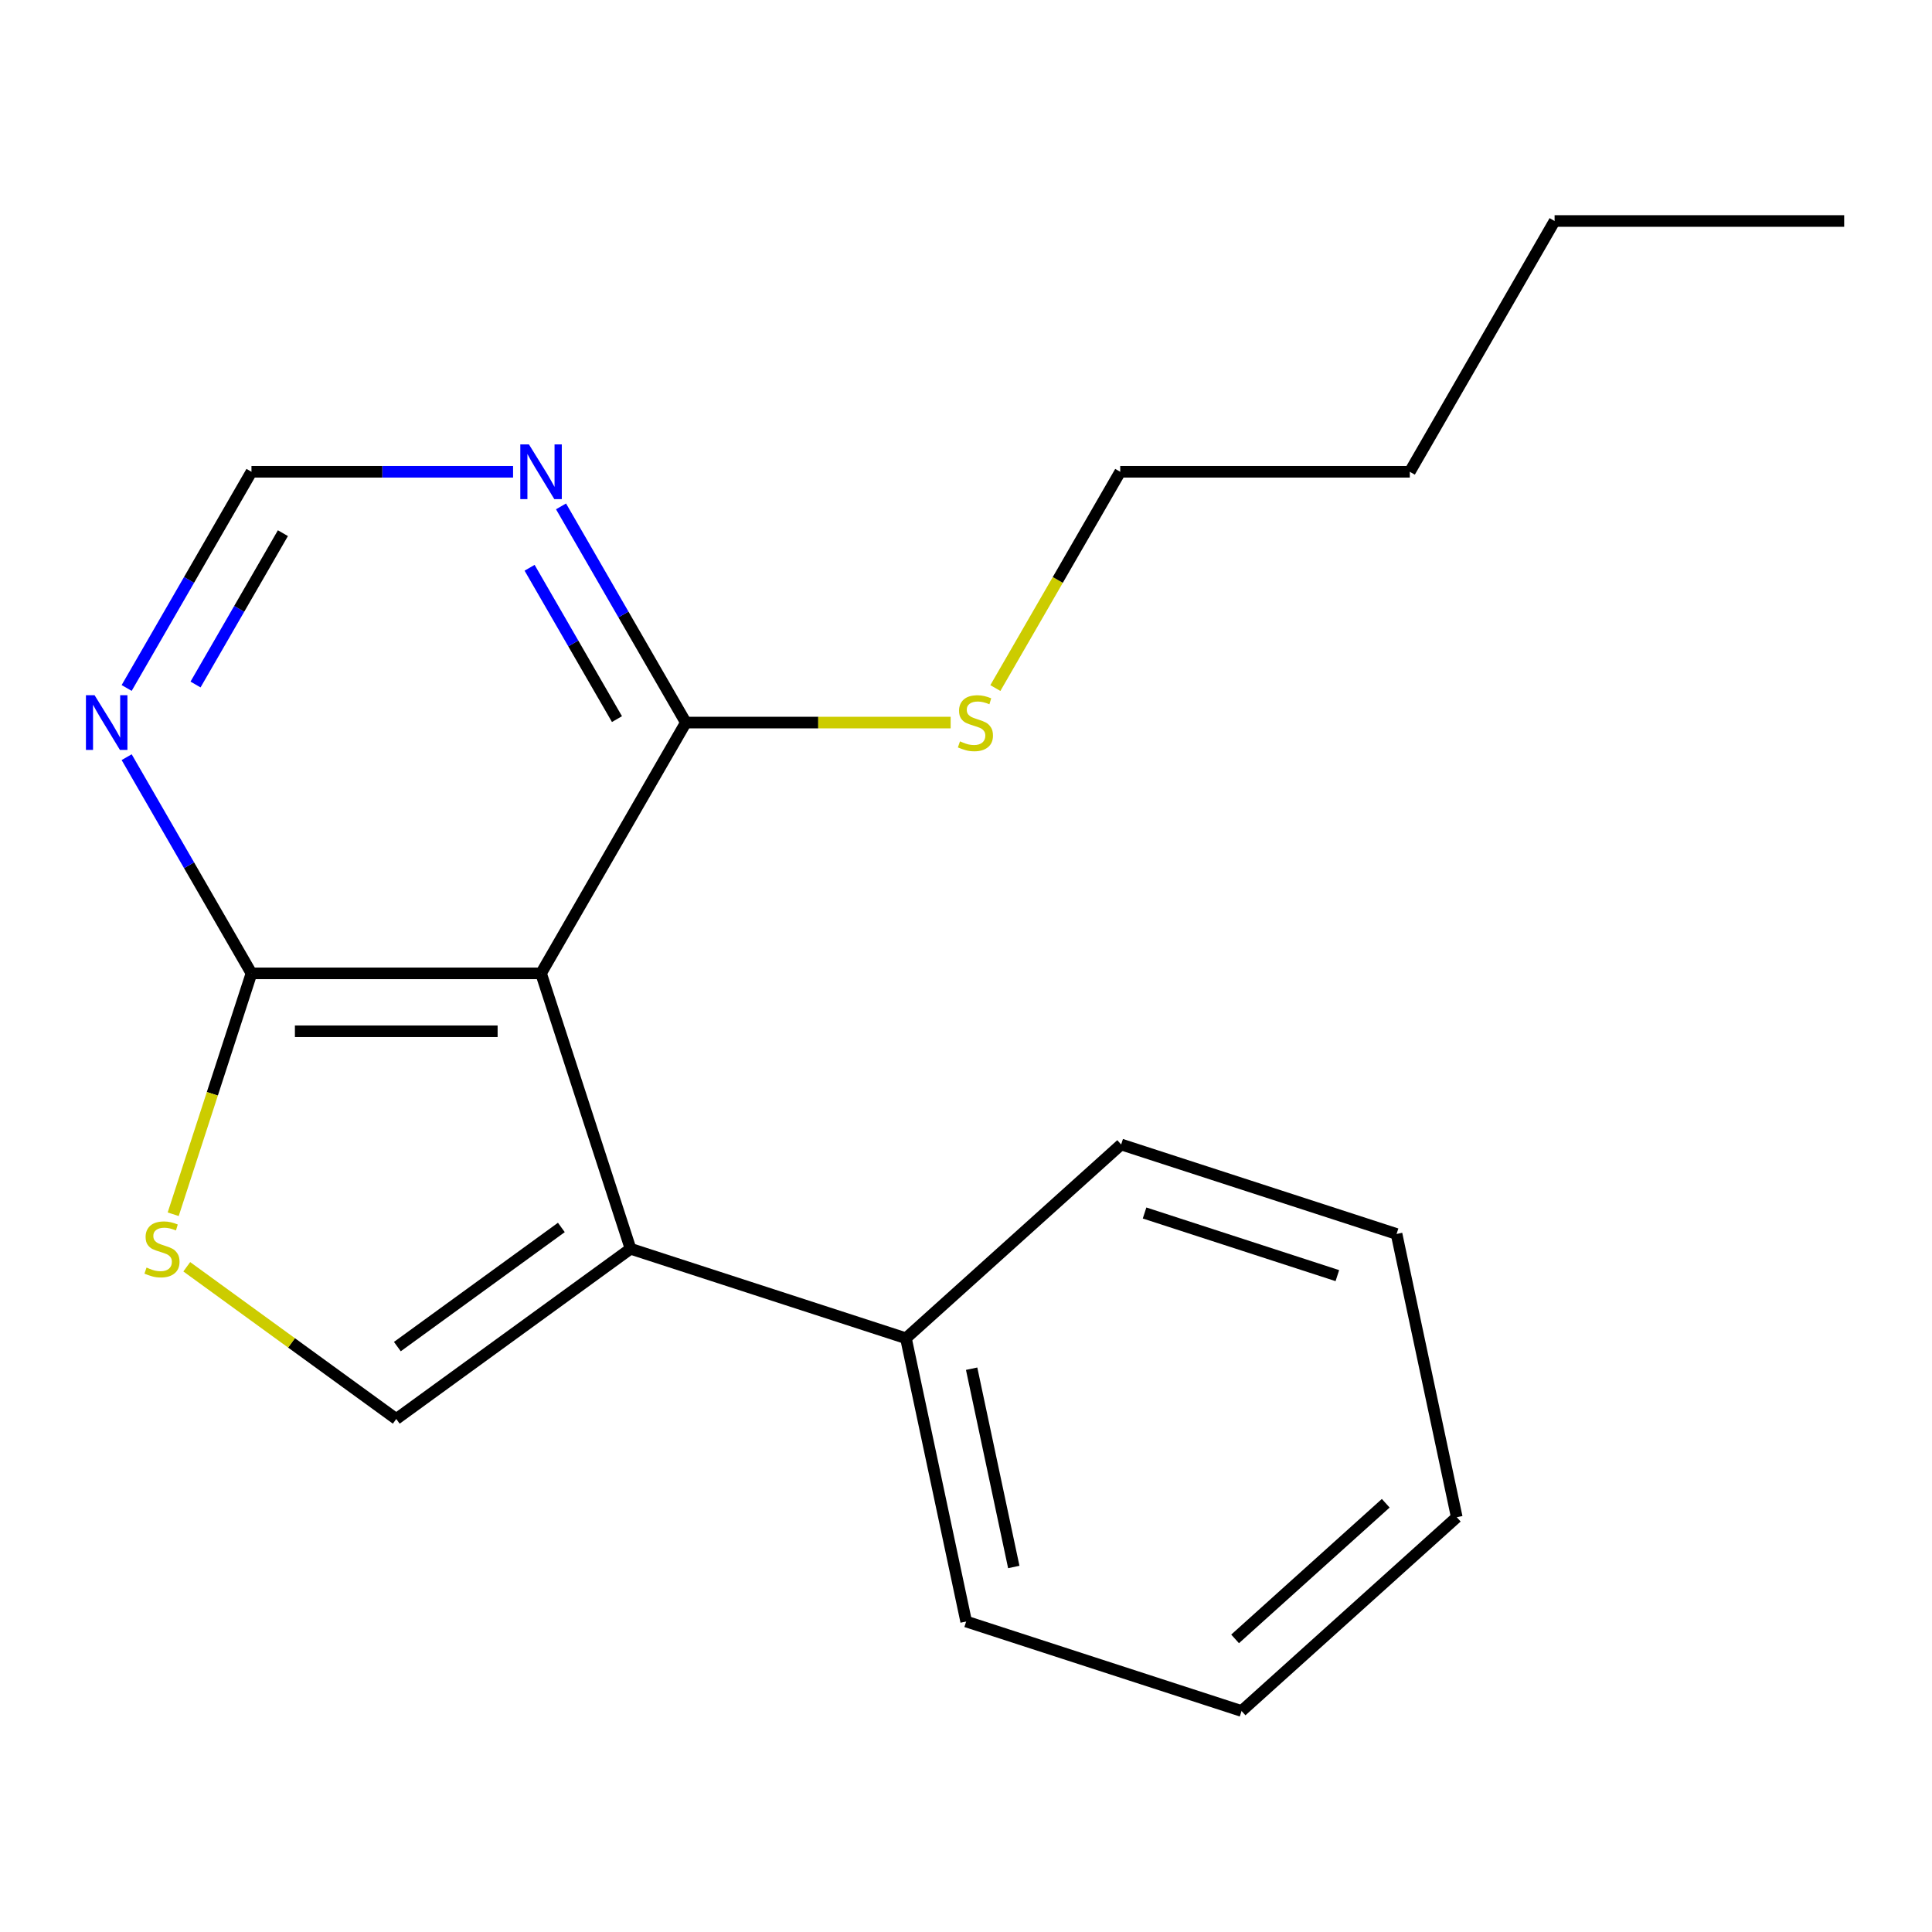 <?xml version='1.0' encoding='iso-8859-1'?>
<svg version='1.1' baseProfile='full'
              xmlns='http://www.w3.org/2000/svg'
                      xmlns:rdkit='http://www.rdkit.org/xml'
                      xmlns:xlink='http://www.w3.org/1999/xlink'
                  xml:space='preserve'
width='1000px' height='1000px' viewBox='0 0 1000 1000'>
<!-- END OF HEADER -->
<rect style='opacity:1.0;fill:#FFFFFF;stroke:none' width='1000' height='1000' x='0' y='0'> </rect>
<path class='bond-0' d='M 280.049,503.81 L 326.367,646.362' style='fill:none;fill-rule:evenodd;stroke:#000000;stroke-width:6px;stroke-linecap:butt;stroke-linejoin:miter;stroke-opacity:1' />
<path class='bond-2' d='M 280.049,503.81 L 130.161,503.81' style='fill:none;fill-rule:evenodd;stroke:#000000;stroke-width:6px;stroke-linecap:butt;stroke-linejoin:miter;stroke-opacity:1' />
<path class='bond-2' d='M 257.566,533.788 L 152.644,533.788' style='fill:none;fill-rule:evenodd;stroke:#000000;stroke-width:6px;stroke-linecap:butt;stroke-linejoin:miter;stroke-opacity:1' />
<path class='bond-4' d='M 280.049,503.81 L 354.993,374.003' style='fill:none;fill-rule:evenodd;stroke:#000000;stroke-width:6px;stroke-linecap:butt;stroke-linejoin:miter;stroke-opacity:1' />
<path class='bond-1' d='M 326.367,646.362 L 205.105,734.464' style='fill:none;fill-rule:evenodd;stroke:#000000;stroke-width:6px;stroke-linecap:butt;stroke-linejoin:miter;stroke-opacity:1' />
<path class='bond-1' d='M 290.557,635.325 L 205.674,696.996' style='fill:none;fill-rule:evenodd;stroke:#000000;stroke-width:6px;stroke-linecap:butt;stroke-linejoin:miter;stroke-opacity:1' />
<path class='bond-8' d='M 326.367,646.362 L 468.919,692.68' style='fill:none;fill-rule:evenodd;stroke:#000000;stroke-width:6px;stroke-linecap:butt;stroke-linejoin:miter;stroke-opacity:1' />
<path class='bond-19' d='M 205.105,734.464 L 150.888,695.073' style='fill:none;fill-rule:evenodd;stroke:#000000;stroke-width:6px;stroke-linecap:butt;stroke-linejoin:miter;stroke-opacity:1' />
<path class='bond-19' d='M 150.888,695.073 L 96.67,655.682' style='fill:none;fill-rule:evenodd;stroke:#CCCC00;stroke-width:6px;stroke-linecap:butt;stroke-linejoin:miter;stroke-opacity:1' />
<path class='bond-3' d='M 130.161,503.81 L 109.905,566.152' style='fill:none;fill-rule:evenodd;stroke:#000000;stroke-width:6px;stroke-linecap:butt;stroke-linejoin:miter;stroke-opacity:1' />
<path class='bond-3' d='M 109.905,566.152 L 89.648,628.495' style='fill:none;fill-rule:evenodd;stroke:#CCCC00;stroke-width:6px;stroke-linecap:butt;stroke-linejoin:miter;stroke-opacity:1' />
<path class='bond-5' d='M 130.161,503.81 L 97.858,447.86' style='fill:none;fill-rule:evenodd;stroke:#000000;stroke-width:6px;stroke-linecap:butt;stroke-linejoin:miter;stroke-opacity:1' />
<path class='bond-5' d='M 97.858,447.86 L 65.556,391.91' style='fill:none;fill-rule:evenodd;stroke:#0000FF;stroke-width:6px;stroke-linecap:butt;stroke-linejoin:miter;stroke-opacity:1' />
<path class='bond-6' d='M 354.993,374.003 L 322.691,318.053' style='fill:none;fill-rule:evenodd;stroke:#000000;stroke-width:6px;stroke-linecap:butt;stroke-linejoin:miter;stroke-opacity:1' />
<path class='bond-6' d='M 322.691,318.053 L 290.388,262.103' style='fill:none;fill-rule:evenodd;stroke:#0000FF;stroke-width:6px;stroke-linecap:butt;stroke-linejoin:miter;stroke-opacity:1' />
<path class='bond-6' d='M 319.341,372.207 L 296.729,333.042' style='fill:none;fill-rule:evenodd;stroke:#000000;stroke-width:6px;stroke-linecap:butt;stroke-linejoin:miter;stroke-opacity:1' />
<path class='bond-6' d='M 296.729,333.042 L 274.117,293.877' style='fill:none;fill-rule:evenodd;stroke:#0000FF;stroke-width:6px;stroke-linecap:butt;stroke-linejoin:miter;stroke-opacity:1' />
<path class='bond-9' d='M 354.993,374.003 L 423.524,374.003' style='fill:none;fill-rule:evenodd;stroke:#000000;stroke-width:6px;stroke-linecap:butt;stroke-linejoin:miter;stroke-opacity:1' />
<path class='bond-9' d='M 423.524,374.003 L 492.054,374.003' style='fill:none;fill-rule:evenodd;stroke:#CCCC00;stroke-width:6px;stroke-linecap:butt;stroke-linejoin:miter;stroke-opacity:1' />
<path class='bond-20' d='M 65.556,356.096 L 97.858,300.146' style='fill:none;fill-rule:evenodd;stroke:#0000FF;stroke-width:6px;stroke-linecap:butt;stroke-linejoin:miter;stroke-opacity:1' />
<path class='bond-20' d='M 97.858,300.146 L 130.161,244.196' style='fill:none;fill-rule:evenodd;stroke:#000000;stroke-width:6px;stroke-linecap:butt;stroke-linejoin:miter;stroke-opacity:1' />
<path class='bond-20' d='M 101.208,354.3 L 123.82,315.135' style='fill:none;fill-rule:evenodd;stroke:#0000FF;stroke-width:6px;stroke-linecap:butt;stroke-linejoin:miter;stroke-opacity:1' />
<path class='bond-20' d='M 123.82,315.135 L 146.432,275.97' style='fill:none;fill-rule:evenodd;stroke:#000000;stroke-width:6px;stroke-linecap:butt;stroke-linejoin:miter;stroke-opacity:1' />
<path class='bond-7' d='M 265.562,244.196 L 197.862,244.196' style='fill:none;fill-rule:evenodd;stroke:#0000FF;stroke-width:6px;stroke-linecap:butt;stroke-linejoin:miter;stroke-opacity:1' />
<path class='bond-7' d='M 197.862,244.196 L 130.161,244.196' style='fill:none;fill-rule:evenodd;stroke:#000000;stroke-width:6px;stroke-linecap:butt;stroke-linejoin:miter;stroke-opacity:1' />
<path class='bond-10' d='M 468.919,692.68 L 500.083,839.293' style='fill:none;fill-rule:evenodd;stroke:#000000;stroke-width:6px;stroke-linecap:butt;stroke-linejoin:miter;stroke-opacity:1' />
<path class='bond-10' d='M 502.916,708.439 L 524.731,811.068' style='fill:none;fill-rule:evenodd;stroke:#000000;stroke-width:6px;stroke-linecap:butt;stroke-linejoin:miter;stroke-opacity:1' />
<path class='bond-11' d='M 468.919,692.68 L 580.308,592.385' style='fill:none;fill-rule:evenodd;stroke:#000000;stroke-width:6px;stroke-linecap:butt;stroke-linejoin:miter;stroke-opacity:1' />
<path class='bond-12' d='M 515.197,356.136 L 547.511,300.166' style='fill:none;fill-rule:evenodd;stroke:#CCCC00;stroke-width:6px;stroke-linecap:butt;stroke-linejoin:miter;stroke-opacity:1' />
<path class='bond-12' d='M 547.511,300.166 L 579.825,244.196' style='fill:none;fill-rule:evenodd;stroke:#000000;stroke-width:6px;stroke-linecap:butt;stroke-linejoin:miter;stroke-opacity:1' />
<path class='bond-17' d='M 500.083,839.293 L 642.635,885.611' style='fill:none;fill-rule:evenodd;stroke:#000000;stroke-width:6px;stroke-linecap:butt;stroke-linejoin:miter;stroke-opacity:1' />
<path class='bond-16' d='M 580.308,592.385 L 722.86,638.703' style='fill:none;fill-rule:evenodd;stroke:#000000;stroke-width:6px;stroke-linecap:butt;stroke-linejoin:miter;stroke-opacity:1' />
<path class='bond-16' d='M 592.427,627.843 L 692.213,660.266' style='fill:none;fill-rule:evenodd;stroke:#000000;stroke-width:6px;stroke-linecap:butt;stroke-linejoin:miter;stroke-opacity:1' />
<path class='bond-13' d='M 579.825,244.196 L 729.713,244.196' style='fill:none;fill-rule:evenodd;stroke:#000000;stroke-width:6px;stroke-linecap:butt;stroke-linejoin:miter;stroke-opacity:1' />
<path class='bond-14' d='M 729.713,244.196 L 804.657,114.389' style='fill:none;fill-rule:evenodd;stroke:#000000;stroke-width:6px;stroke-linecap:butt;stroke-linejoin:miter;stroke-opacity:1' />
<path class='bond-15' d='M 804.657,114.389 L 954.545,114.389' style='fill:none;fill-rule:evenodd;stroke:#000000;stroke-width:6px;stroke-linecap:butt;stroke-linejoin:miter;stroke-opacity:1' />
<path class='bond-18' d='M 722.86,638.703 L 754.023,785.316' style='fill:none;fill-rule:evenodd;stroke:#000000;stroke-width:6px;stroke-linecap:butt;stroke-linejoin:miter;stroke-opacity:1' />
<path class='bond-21' d='M 642.635,885.611 L 754.023,785.316' style='fill:none;fill-rule:evenodd;stroke:#000000;stroke-width:6px;stroke-linecap:butt;stroke-linejoin:miter;stroke-opacity:1' />
<path class='bond-21' d='M 639.284,848.289 L 717.256,778.082' style='fill:none;fill-rule:evenodd;stroke:#000000;stroke-width:6px;stroke-linecap:butt;stroke-linejoin:miter;stroke-opacity:1' />
<path  class='atom-4' d='M 75.843 656.082
Q 76.163 656.202, 77.483 656.762
Q 78.803 657.322, 80.243 657.682
Q 81.723 658.002, 83.163 658.002
Q 85.843 658.002, 87.403 656.722
Q 88.963 655.402, 88.963 653.122
Q 88.963 651.562, 88.163 650.602
Q 87.403 649.642, 86.203 649.122
Q 85.003 648.602, 83.003 648.002
Q 80.483 647.242, 78.963 646.522
Q 77.483 645.802, 76.403 644.282
Q 75.363 642.762, 75.363 640.202
Q 75.363 636.642, 77.763 634.442
Q 80.203 632.242, 85.003 632.242
Q 88.283 632.242, 92.003 633.802
L 91.083 636.882
Q 87.683 635.482, 85.123 635.482
Q 82.363 635.482, 80.843 636.642
Q 79.323 637.762, 79.363 639.722
Q 79.363 641.242, 80.123 642.162
Q 80.923 643.082, 82.043 643.602
Q 83.203 644.122, 85.123 644.722
Q 87.683 645.522, 89.203 646.322
Q 90.723 647.122, 91.803 648.762
Q 92.923 650.362, 92.923 653.122
Q 92.923 657.042, 90.283 659.162
Q 87.683 661.242, 83.323 661.242
Q 80.803 661.242, 78.883 660.682
Q 77.003 660.162, 74.763 659.242
L 75.843 656.082
' fill='#CCCC00'/>
<path  class='atom-6' d='M 48.957 359.843
L 58.237 374.843
Q 59.157 376.323, 60.637 379.003
Q 62.117 381.683, 62.197 381.843
L 62.197 359.843
L 65.957 359.843
L 65.957 388.163
L 62.077 388.163
L 52.117 371.763
Q 50.957 369.843, 49.717 367.643
Q 48.517 365.443, 48.157 364.763
L 48.157 388.163
L 44.477 388.163
L 44.477 359.843
L 48.957 359.843
' fill='#0000FF'/>
<path  class='atom-7' d='M 273.789 230.036
L 283.069 245.036
Q 283.989 246.516, 285.469 249.196
Q 286.949 251.876, 287.029 252.036
L 287.029 230.036
L 290.789 230.036
L 290.789 258.356
L 286.909 258.356
L 276.949 241.956
Q 275.789 240.036, 274.549 237.836
Q 273.349 235.636, 272.989 234.956
L 272.989 258.356
L 269.309 258.356
L 269.309 230.036
L 273.789 230.036
' fill='#0000FF'/>
<path  class='atom-10' d='M 496.881 383.723
Q 497.201 383.843, 498.521 384.403
Q 499.841 384.963, 501.281 385.323
Q 502.761 385.643, 504.201 385.643
Q 506.881 385.643, 508.441 384.363
Q 510.001 383.043, 510.001 380.763
Q 510.001 379.203, 509.201 378.243
Q 508.441 377.283, 507.241 376.763
Q 506.041 376.243, 504.041 375.643
Q 501.521 374.883, 500.001 374.163
Q 498.521 373.443, 497.441 371.923
Q 496.401 370.403, 496.401 367.843
Q 496.401 364.283, 498.801 362.083
Q 501.241 359.883, 506.041 359.883
Q 509.321 359.883, 513.041 361.443
L 512.121 364.523
Q 508.721 363.123, 506.161 363.123
Q 503.401 363.123, 501.881 364.283
Q 500.361 365.403, 500.401 367.363
Q 500.401 368.883, 501.161 369.803
Q 501.961 370.723, 503.081 371.243
Q 504.241 371.763, 506.161 372.363
Q 508.721 373.163, 510.241 373.963
Q 511.761 374.763, 512.841 376.403
Q 513.961 378.003, 513.961 380.763
Q 513.961 384.683, 511.321 386.803
Q 508.721 388.883, 504.361 388.883
Q 501.841 388.883, 499.921 388.323
Q 498.041 387.803, 495.801 386.883
L 496.881 383.723
' fill='#CCCC00'/>
</svg>
